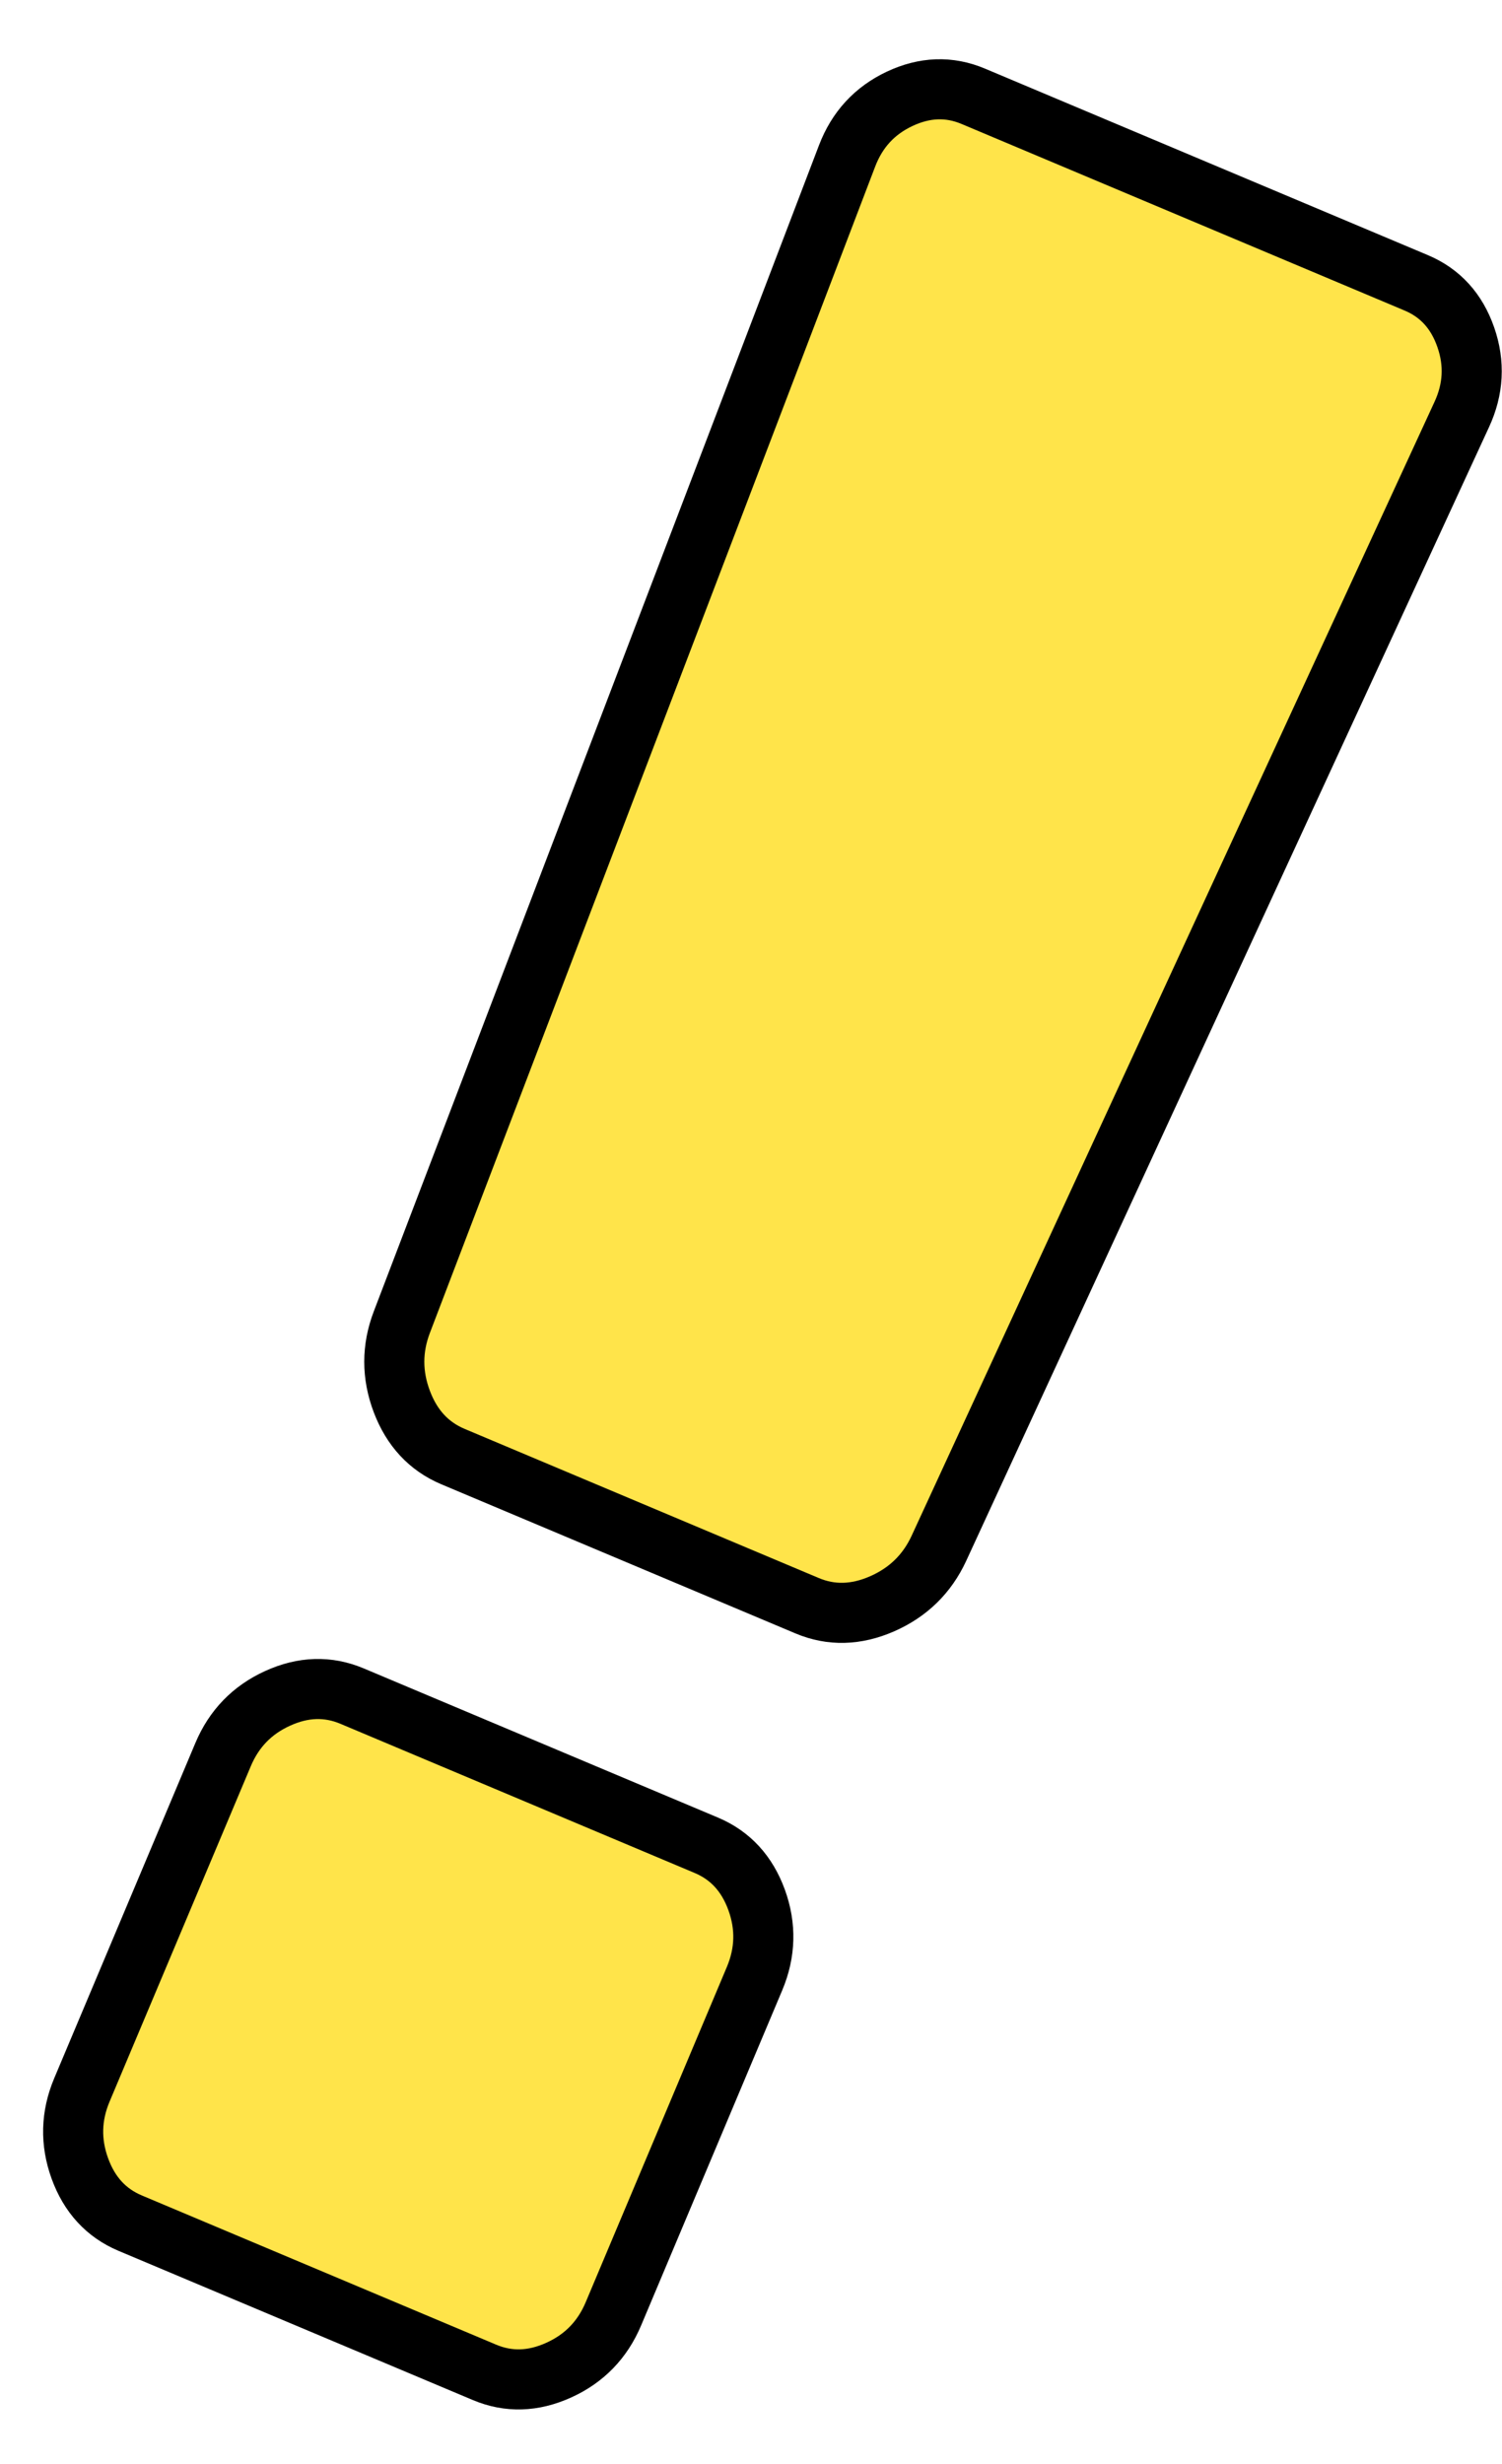 <?xml version="1.0" encoding="UTF-8"?> <svg xmlns="http://www.w3.org/2000/svg" width="25" height="41" viewBox="0 0 25 41" fill="none"><path d="M12.56 32.921L10.21 38.501C10.028 38.933 9.725 39.246 9.3 39.438C8.875 39.631 8.463 39.643 8.064 39.475L2.166 36.992C1.767 36.824 1.488 36.52 1.329 36.082C1.17 35.644 1.181 35.208 1.363 34.776L3.713 29.196C3.895 28.764 4.198 28.451 4.623 28.259C5.047 28.066 5.459 28.054 5.859 28.222L11.757 30.705C12.156 30.873 12.435 31.177 12.594 31.615C12.753 32.054 12.741 32.489 12.56 32.921ZM24.328 6.902L15.627 25.765C15.43 26.19 15.115 26.497 14.682 26.687C14.25 26.876 13.834 26.887 13.435 26.719L7.537 24.236C7.138 24.067 6.855 23.763 6.688 23.321C6.521 22.879 6.521 22.439 6.688 22.001L14.099 2.595C14.266 2.157 14.558 1.84 14.975 1.644C15.392 1.448 15.8 1.434 16.199 1.602L23.572 4.706C23.971 4.874 24.246 5.176 24.397 5.611C24.549 6.046 24.526 6.477 24.328 6.902Z" fill="#FFE44A" stroke="black" stroke-linejoin="round"></path></svg> 